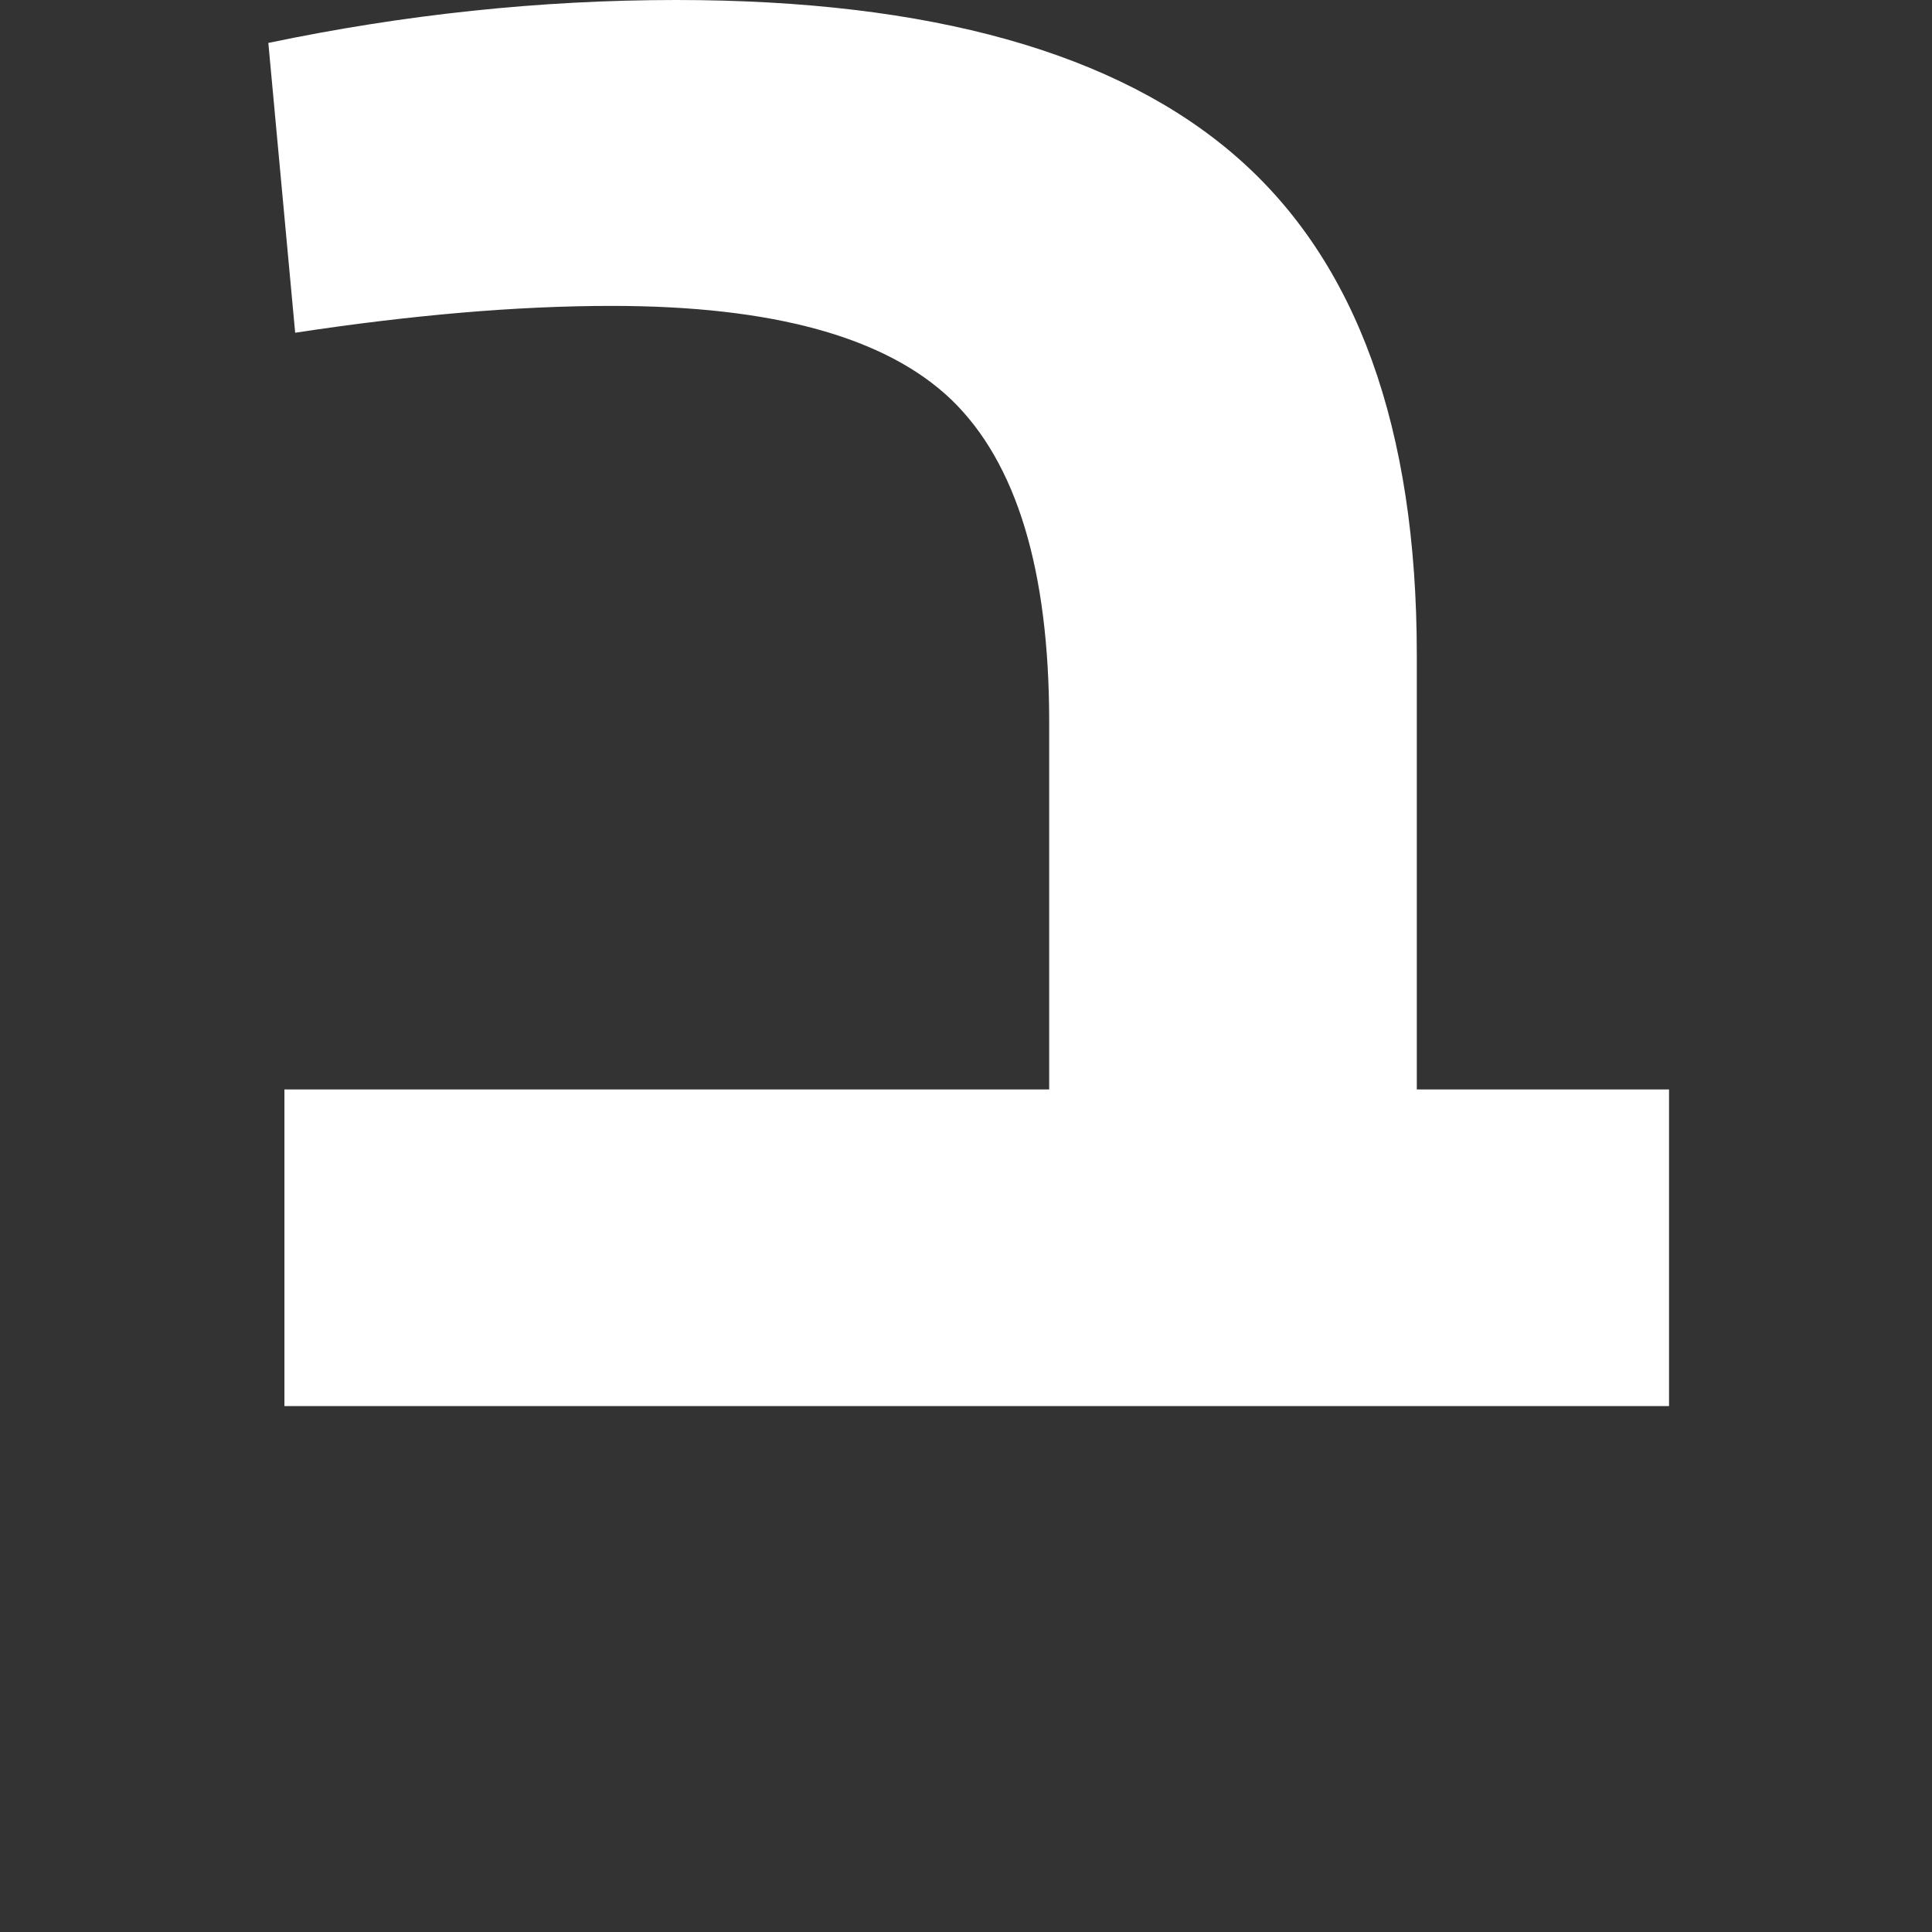<svg width="36" height="36" viewBox="0 0 36 36" fill="none" xmlns="http://www.w3.org/2000/svg">
<rect x="0" y="0" width="36" height="36" fill="#333333" stroke="none"/>
<path d="M26.4 20.3H31.1V26.2H5.3V20.3H19.55V13.45C19.55 10.62 18.94 8.62 17.73 7.45C16.51 6.28 14.4 5.7 11.4 5.7C9.63 5.7 7.67 5.87 5.5 6.2L5 0.8C7.53 0.27 10.07 0 12.6 0C17.33 0 20.82 0.98 23.05 2.93C25.28 4.88 26.4 7.97 26.4 12.2V20.3Z" fill="white"/>
</svg>
